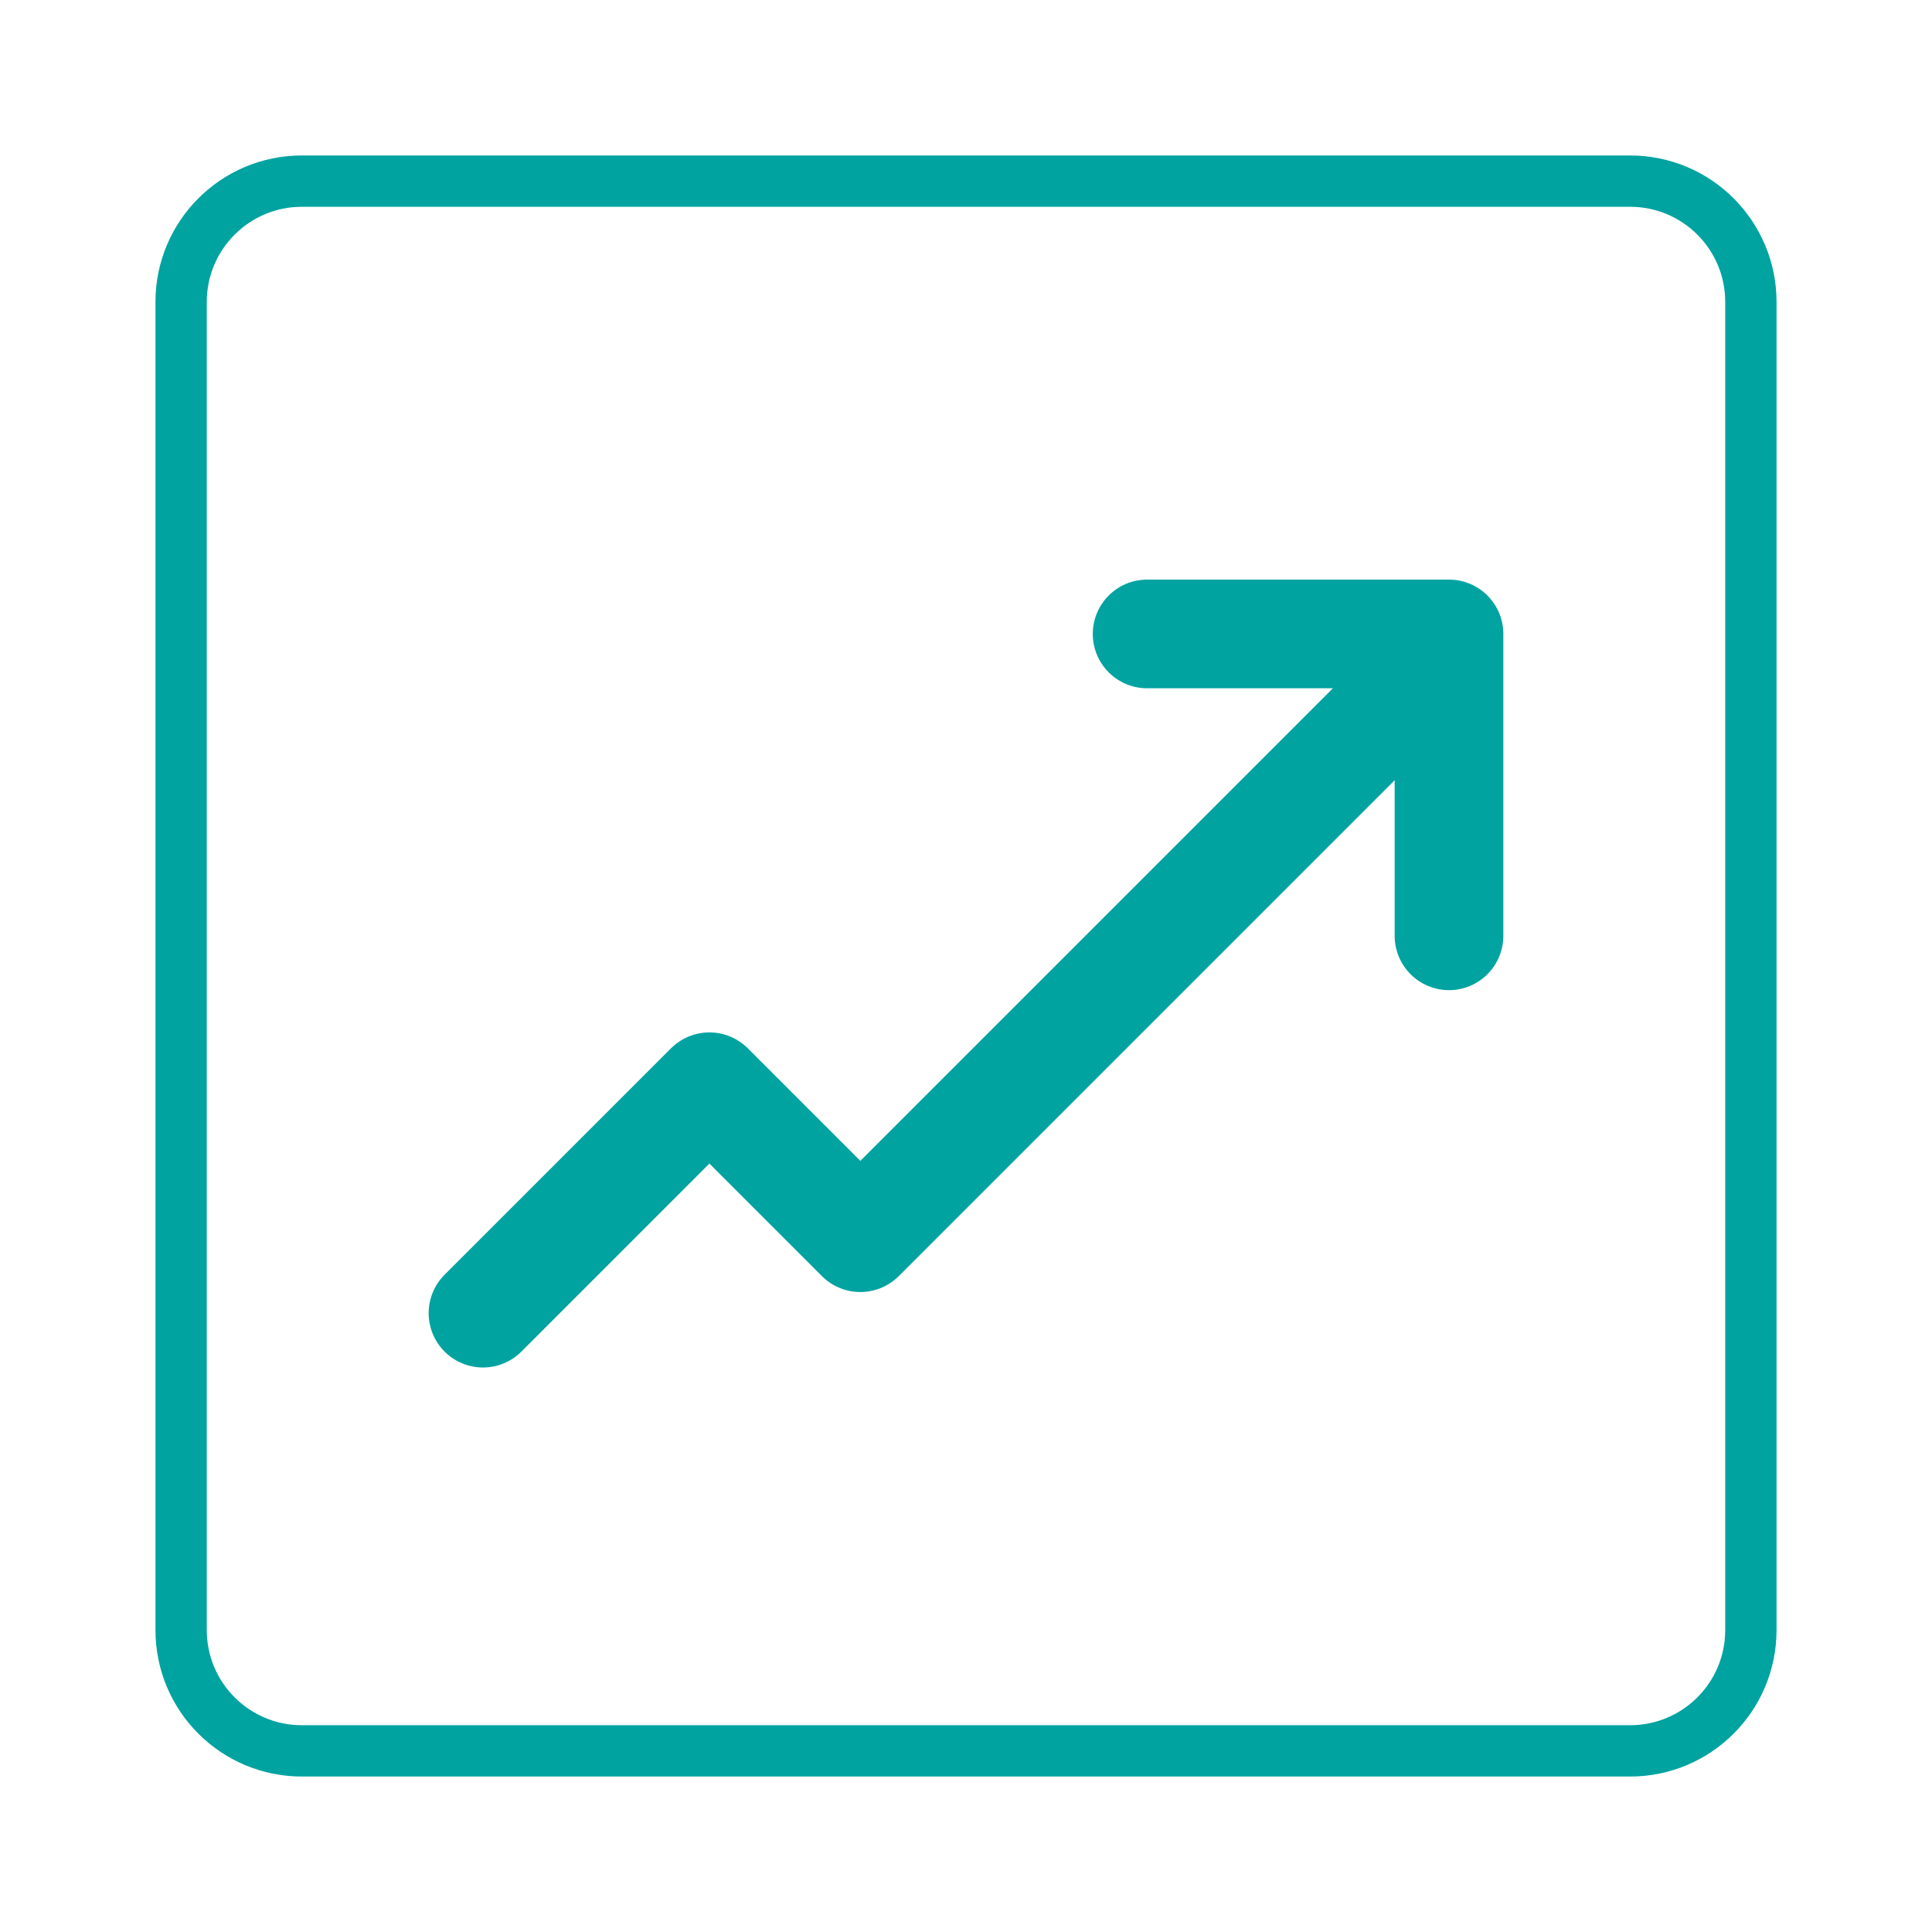 <?xml version="1.0" encoding="UTF-8"?> <svg xmlns="http://www.w3.org/2000/svg" width="64" height="64" viewBox="0 0 64 64" fill="none"><path d="M6 10C6 7.791 7.791 6 10 6H54C56.209 6 58 7.791 58 10V54C58 56.209 56.209 58 54 58H10C7.791 58 6 56.209 6 54V10Z" stroke="#00A3A0" stroke-width="1.7" stroke-linecap="round"></path><path d="M16 43.5L23.5 36L28.5 41L46 23.5" stroke="#00A3A0" stroke-width="3.6" stroke-linecap="round" stroke-linejoin="round"></path><path d="M38 21H48V31" stroke="#00A3A0" stroke-width="3.6" stroke-linecap="round" stroke-linejoin="round"></path></svg> 
